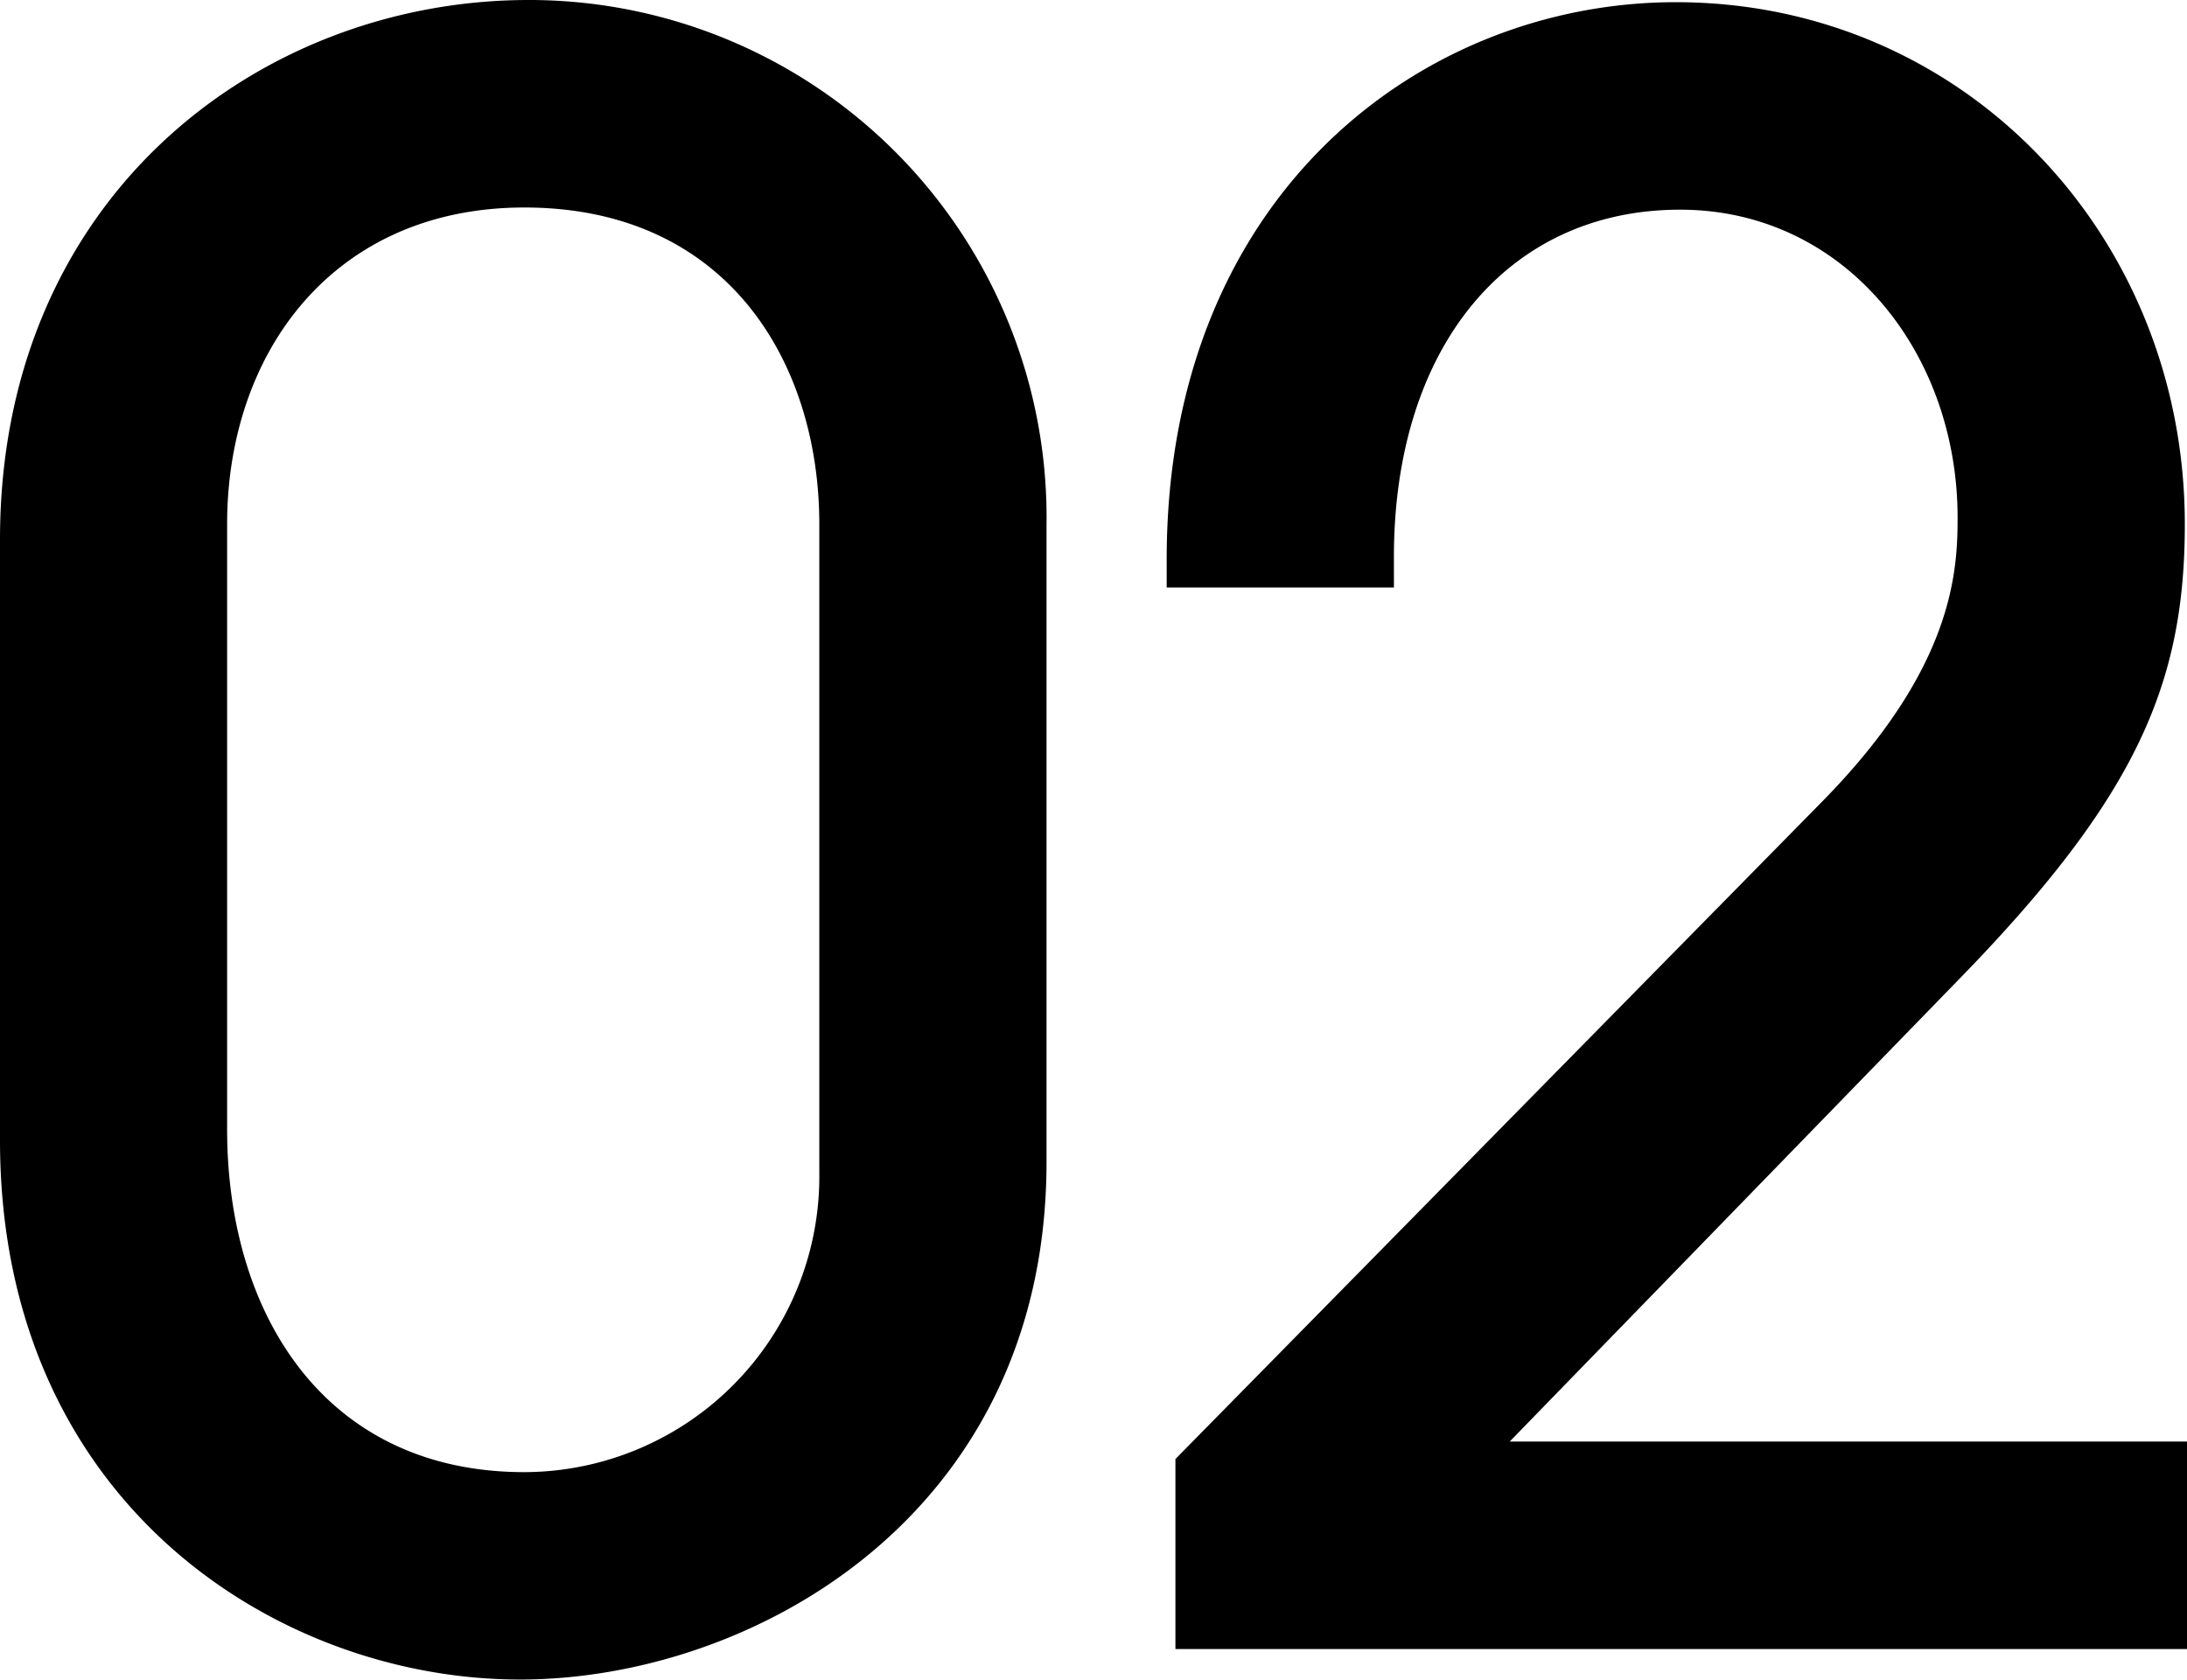 <svg xmlns="http://www.w3.org/2000/svg" width="86.086" height="66.134" viewBox="0 0 86.086 66.134">
  <path id="パス_29107" data-name="パス 29107" d="M44.462-44.29A20.371,20.371,0,0,0,24.08-64.93C13.5-64.93,3.268-57.19,3.268-43.688v23.65C3.268-5.762,14.19,1.2,23.736,1.2c9.116,0,20.726-6.45,20.726-20.382ZM35.518-18.748A11.64,11.64,0,0,1,23.908-6.966c-7.826,0-11.7-6.192-11.7-13.5V-44.29c0-6.794,4.214-12.47,11.7-12.47,8,0,11.61,6.106,11.61,12.47ZM89.354,0V-8.17H62.694l17.63-18.146c7.052-7.224,8.944-11.7,8.944-17.974,0-11.352-8.686-20.554-20.038-20.554-9.976,0-20.038,7.568-20.038,21.93V-41.8h8.944V-43c0-8.256,4.472-13.674,11.266-13.674,6.45,0,10.922,5.59,10.922,12.126,0,2.15-.172,5.934-5.332,11.18L49.536-7.482V0Z" transform="translate(-3.268 64.93)"/>
</svg>
